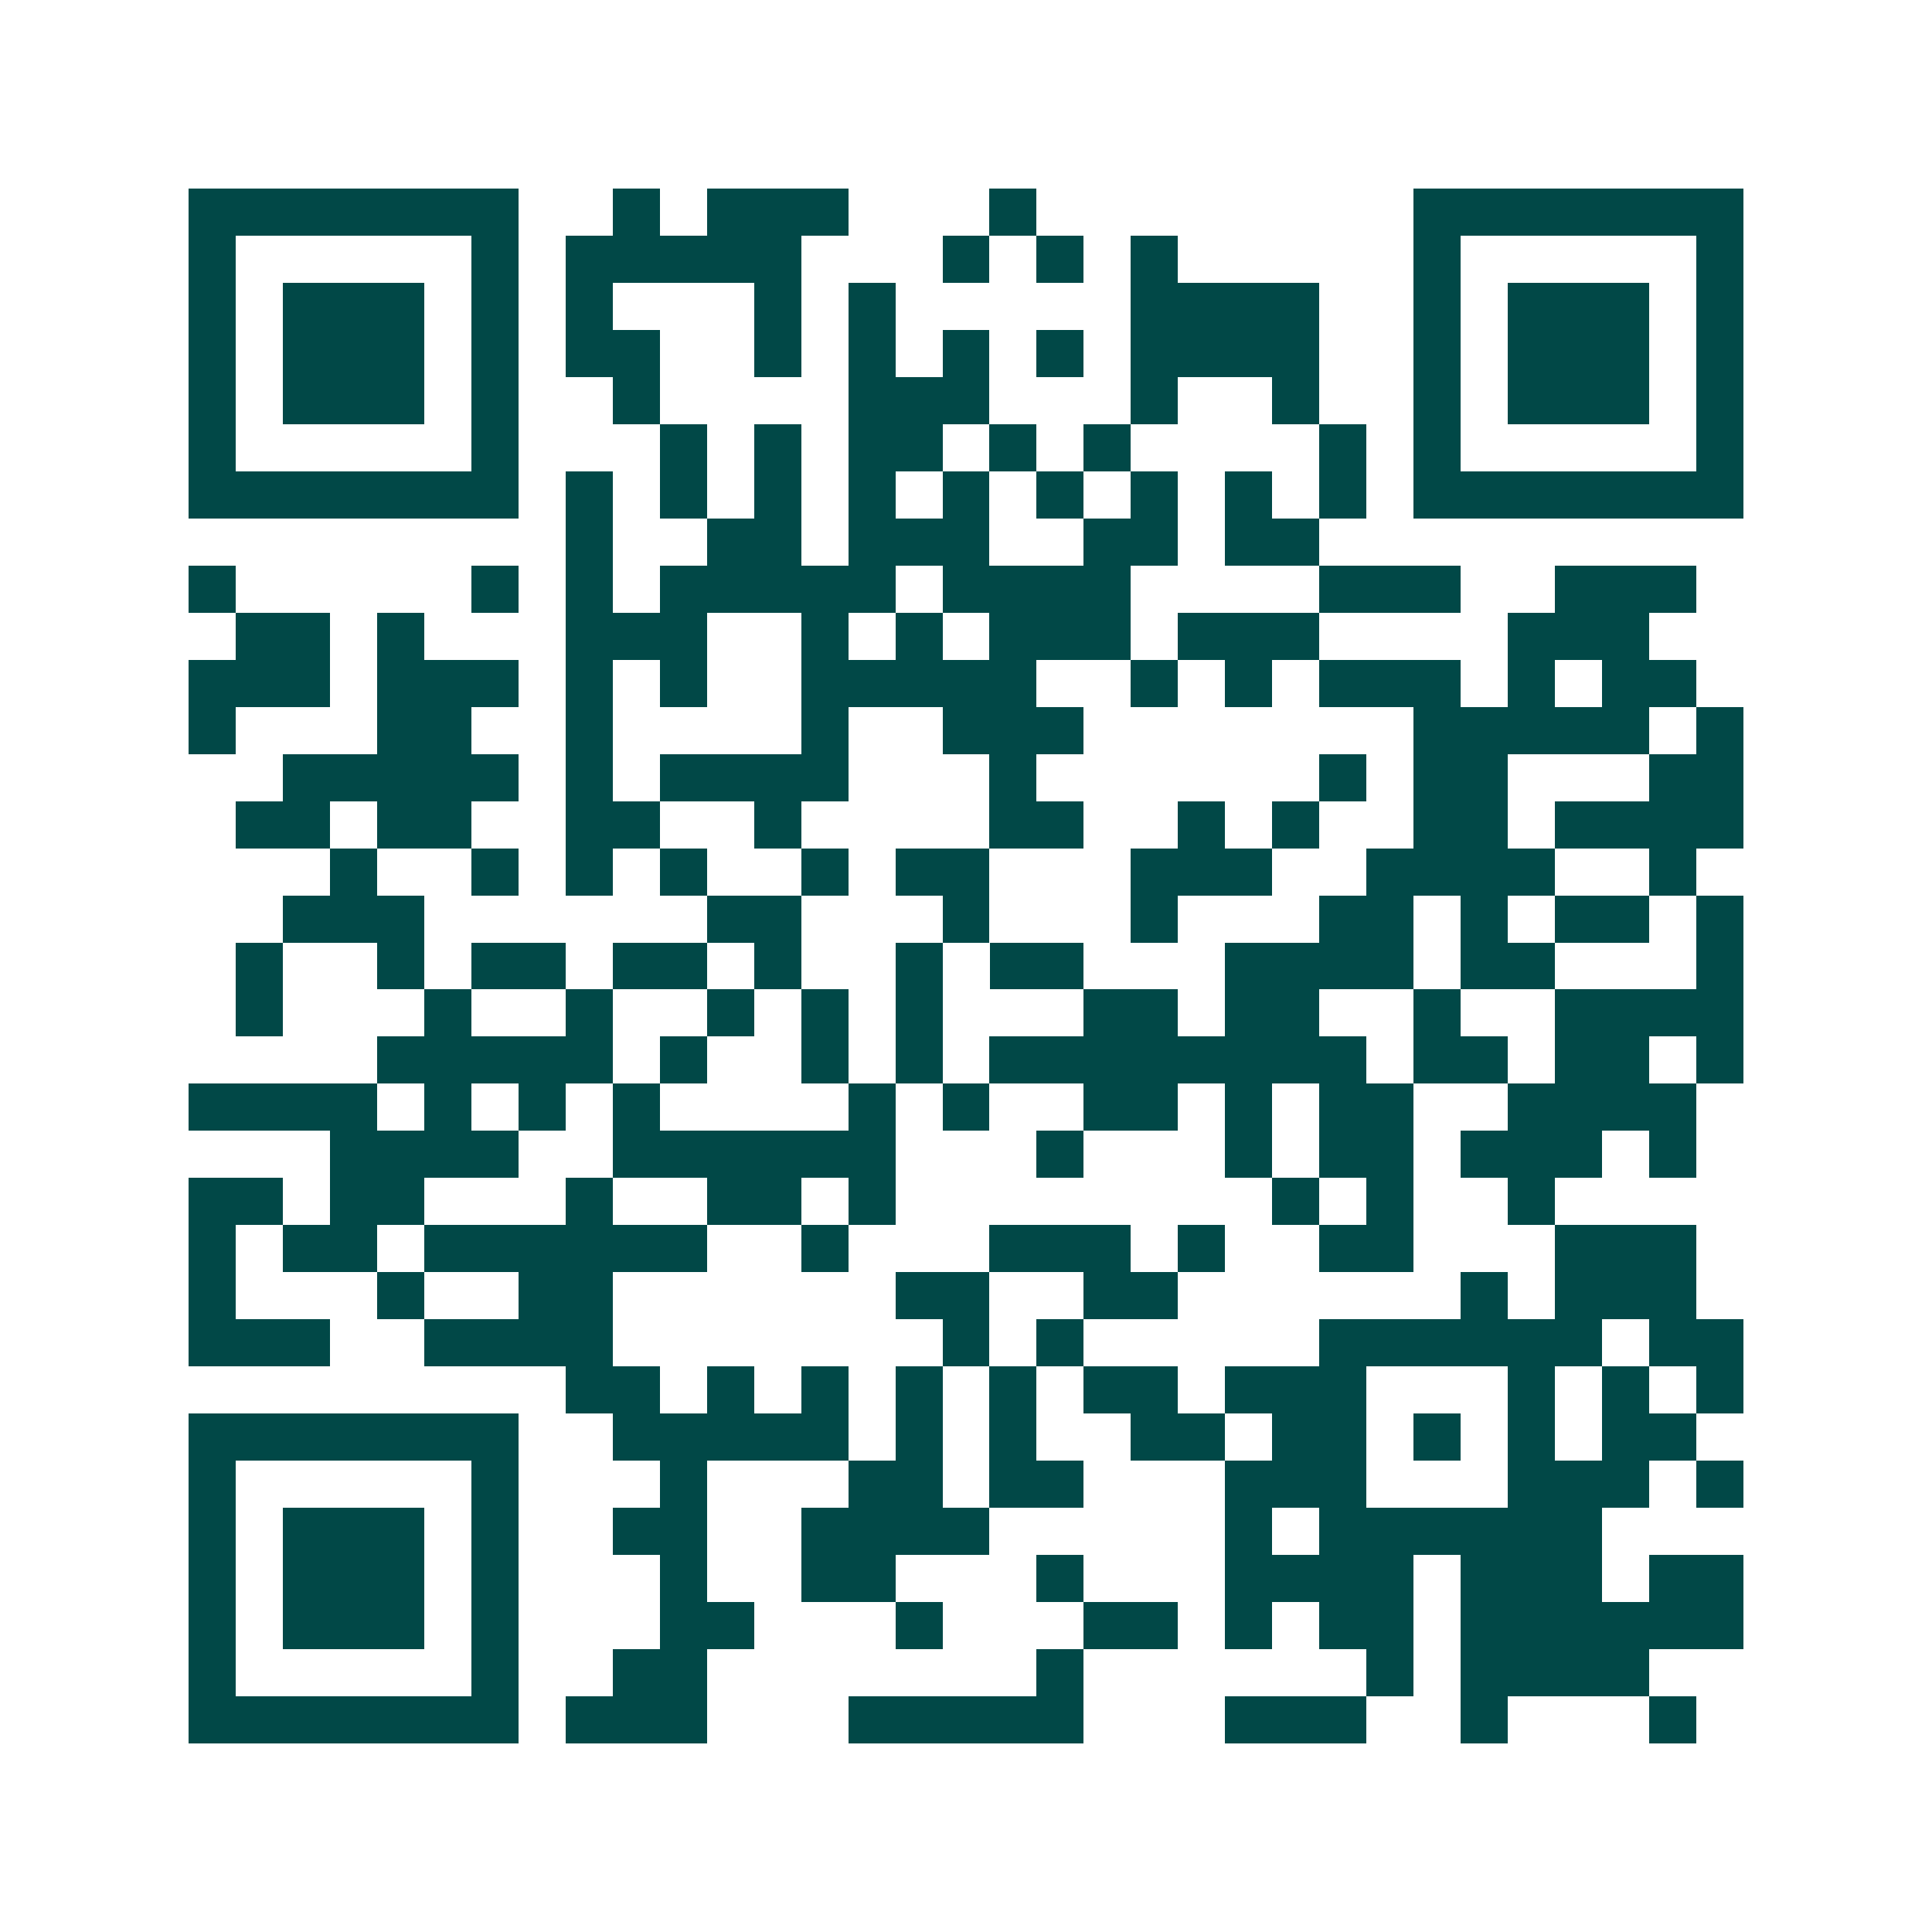 <svg xmlns="http://www.w3.org/2000/svg" width="200" height="200" viewBox="0 0 41 41" shape-rendering="crispEdges"><path fill="#ffffff" d="M0 0h41v41H0z"/><path stroke="#014847" d="M4 4.5h7m2 0h1m1 0h3m3 0h1m8 0h7M4 5.5h1m5 0h1m1 0h5m3 0h1m1 0h1m1 0h1m5 0h1m5 0h1M4 6.5h1m1 0h3m1 0h1m1 0h1m3 0h1m1 0h1m5 0h4m2 0h1m1 0h3m1 0h1M4 7.5h1m1 0h3m1 0h1m1 0h2m2 0h1m1 0h1m1 0h1m1 0h1m1 0h4m2 0h1m1 0h3m1 0h1M4 8.5h1m1 0h3m1 0h1m2 0h1m4 0h3m3 0h1m2 0h1m2 0h1m1 0h3m1 0h1M4 9.5h1m5 0h1m3 0h1m1 0h1m1 0h2m1 0h1m1 0h1m4 0h1m1 0h1m5 0h1M4 10.5h7m1 0h1m1 0h1m1 0h1m1 0h1m1 0h1m1 0h1m1 0h1m1 0h1m1 0h1m1 0h7M12 11.5h1m2 0h2m1 0h3m2 0h2m1 0h2M4 12.5h1m5 0h1m1 0h1m1 0h5m1 0h4m4 0h3m2 0h3M5 13.5h2m1 0h1m3 0h3m2 0h1m1 0h1m1 0h3m1 0h3m4 0h3M4 14.5h3m1 0h3m1 0h1m1 0h1m2 0h5m2 0h1m1 0h1m1 0h3m1 0h1m1 0h2M4 15.5h1m3 0h2m2 0h1m4 0h1m2 0h3m7 0h5m1 0h1M6 16.5h5m1 0h1m1 0h4m3 0h1m6 0h1m1 0h2m3 0h2M5 17.5h2m1 0h2m2 0h2m2 0h1m4 0h2m2 0h1m1 0h1m2 0h2m1 0h4M7 18.5h1m2 0h1m1 0h1m1 0h1m2 0h1m1 0h2m3 0h3m2 0h4m2 0h1M6 19.5h3m6 0h2m3 0h1m3 0h1m3 0h2m1 0h1m1 0h2m1 0h1M5 20.5h1m2 0h1m1 0h2m1 0h2m1 0h1m2 0h1m1 0h2m3 0h4m1 0h2m3 0h1M5 21.5h1m3 0h1m2 0h1m2 0h1m1 0h1m1 0h1m3 0h2m1 0h2m2 0h1m2 0h4M8 22.5h5m1 0h1m2 0h1m1 0h1m1 0h8m1 0h2m1 0h2m1 0h1M4 23.5h4m1 0h1m1 0h1m1 0h1m4 0h1m1 0h1m2 0h2m1 0h1m1 0h2m2 0h4M7 24.5h4m2 0h6m3 0h1m3 0h1m1 0h2m1 0h3m1 0h1M4 25.5h2m1 0h2m3 0h1m2 0h2m1 0h1m8 0h1m1 0h1m2 0h1M4 26.5h1m1 0h2m1 0h6m2 0h1m3 0h3m1 0h1m2 0h2m3 0h3M4 27.5h1m3 0h1m2 0h2m6 0h2m2 0h2m6 0h1m1 0h3M4 28.5h3m2 0h4m7 0h1m1 0h1m5 0h6m1 0h2M12 29.5h2m1 0h1m1 0h1m1 0h1m1 0h1m1 0h2m1 0h3m3 0h1m1 0h1m1 0h1M4 30.5h7m2 0h5m1 0h1m1 0h1m2 0h2m1 0h2m1 0h1m1 0h1m1 0h2M4 31.5h1m5 0h1m3 0h1m3 0h2m1 0h2m3 0h3m3 0h3m1 0h1M4 32.5h1m1 0h3m1 0h1m2 0h2m2 0h4m5 0h1m1 0h6M4 33.5h1m1 0h3m1 0h1m3 0h1m2 0h2m3 0h1m3 0h4m1 0h3m1 0h2M4 34.5h1m1 0h3m1 0h1m3 0h2m3 0h1m3 0h2m1 0h1m1 0h2m1 0h6M4 35.5h1m5 0h1m2 0h2m7 0h1m6 0h1m1 0h4M4 36.5h7m1 0h3m3 0h5m3 0h3m2 0h1m3 0h1"/></svg>

